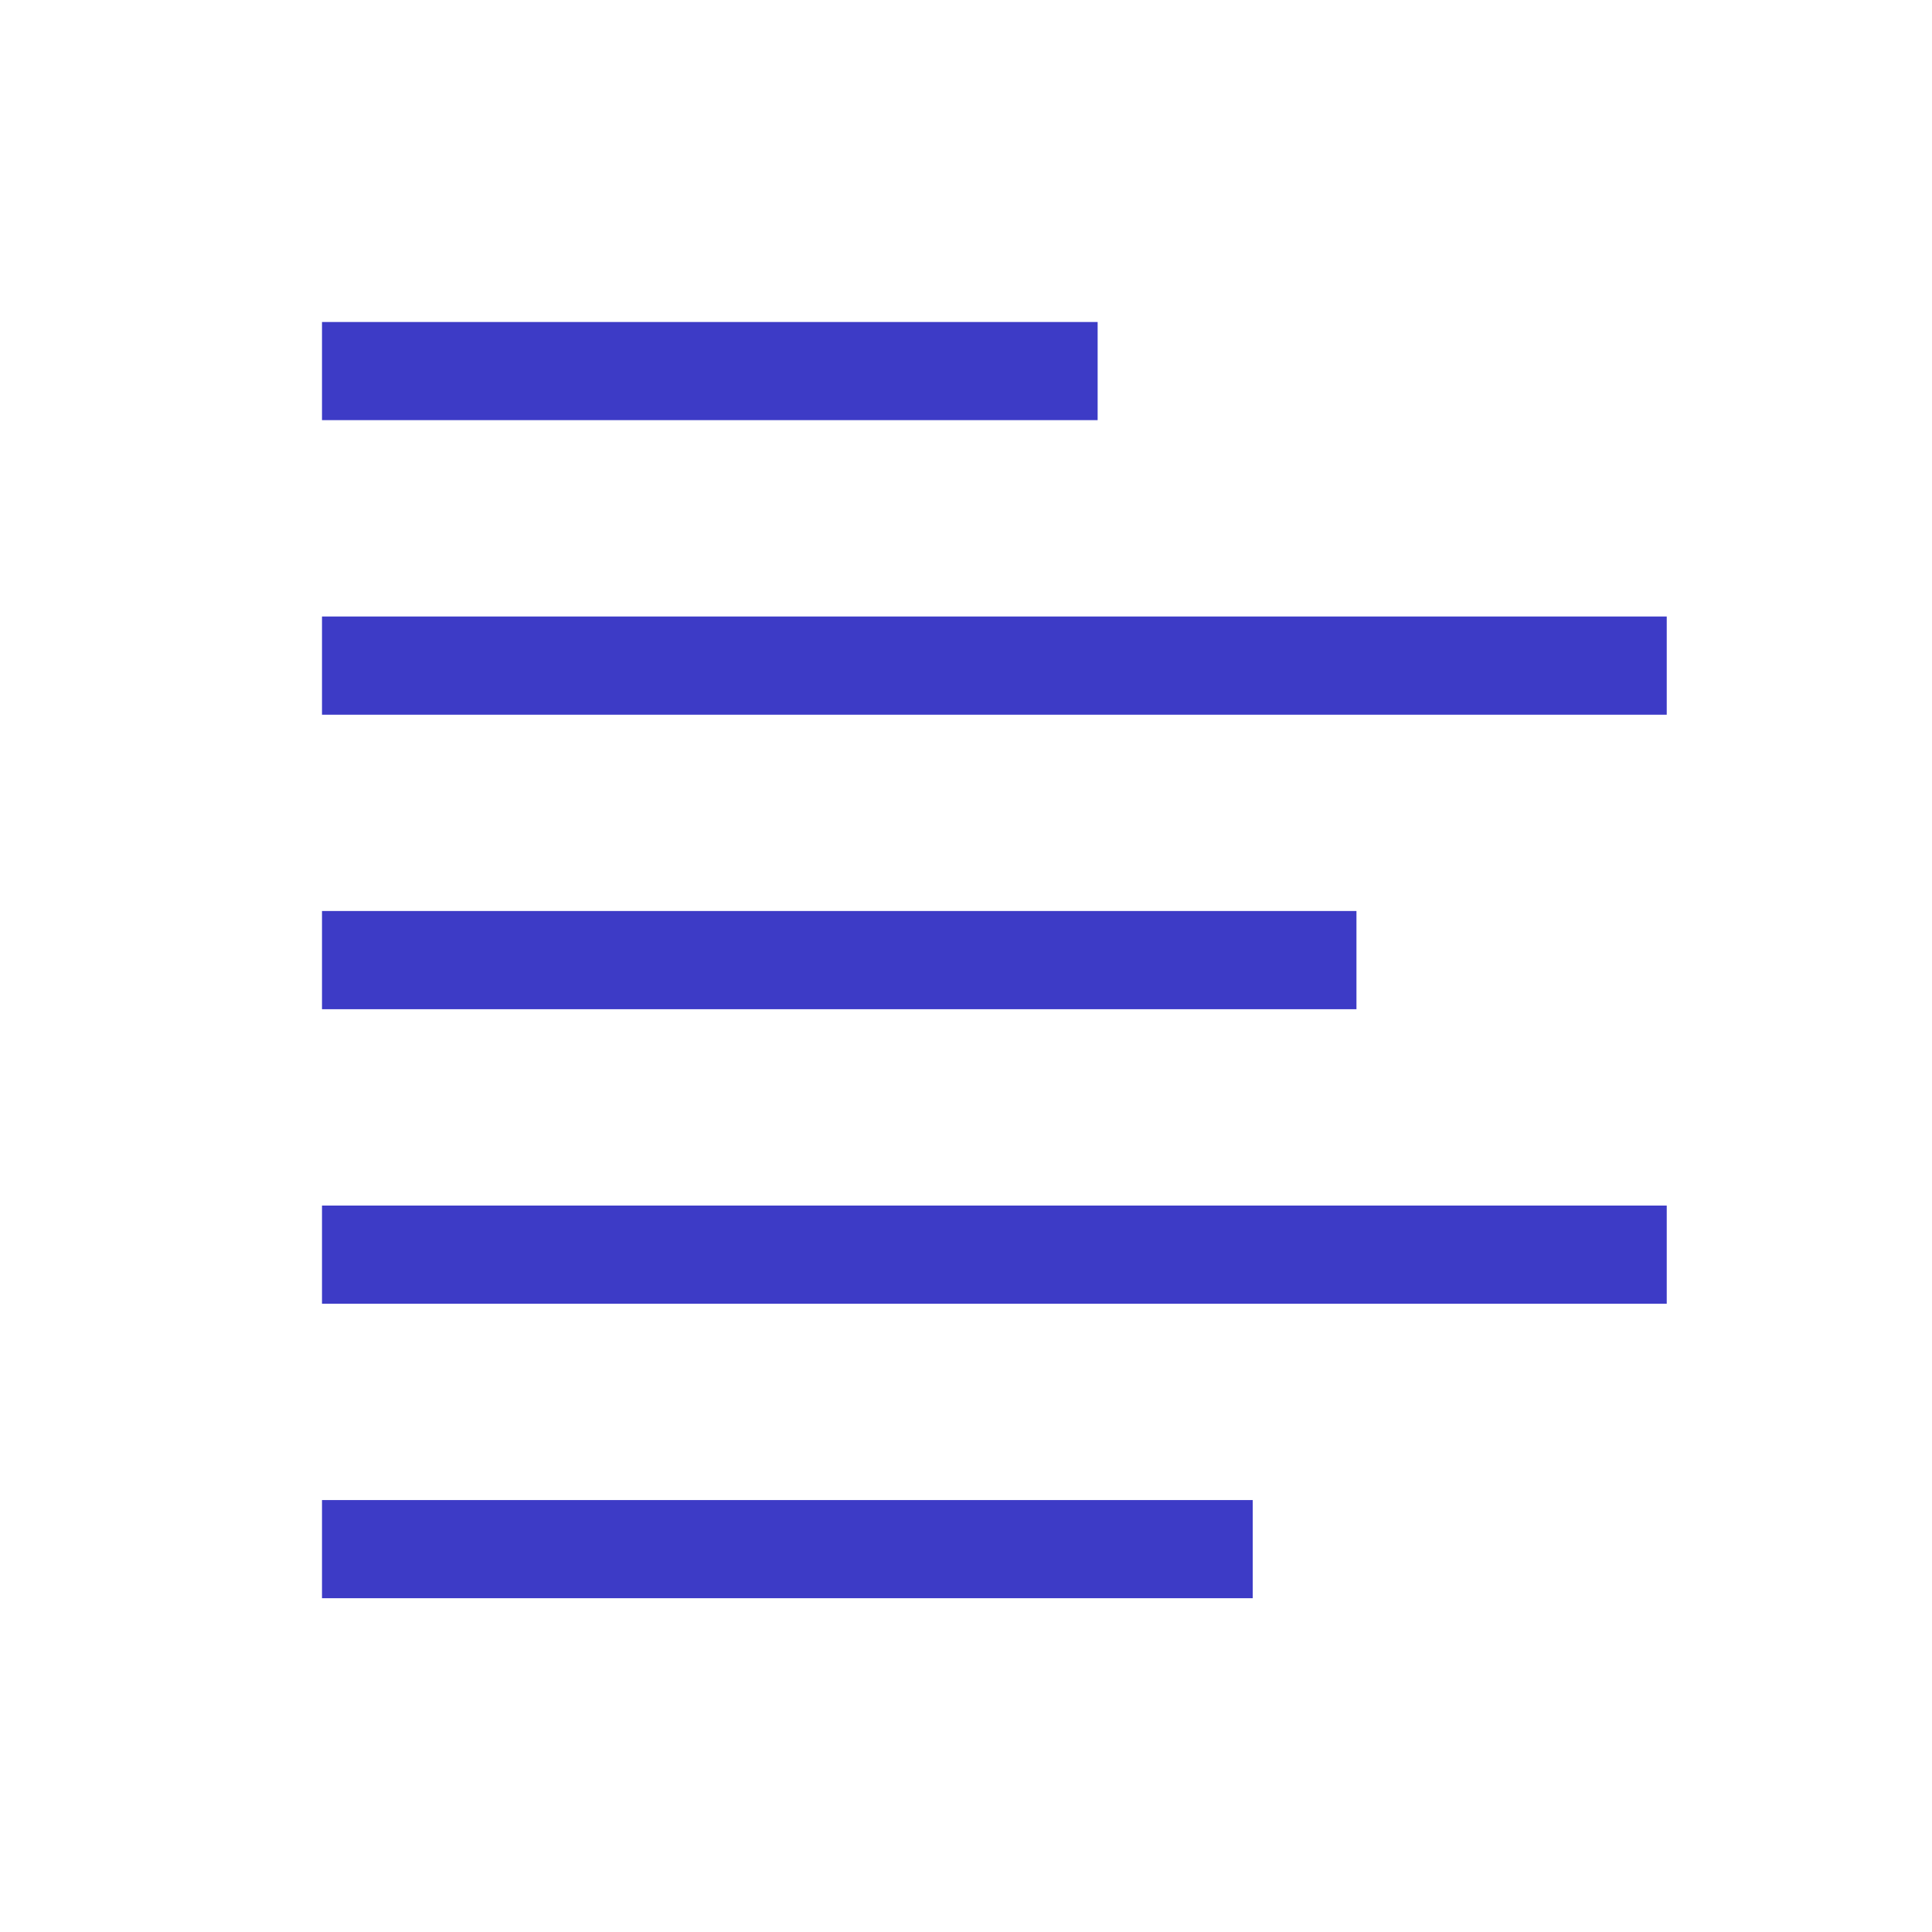 <?xml version="1.0" encoding="UTF-8"?> <svg xmlns="http://www.w3.org/2000/svg" xmlns:xlink="http://www.w3.org/1999/xlink" width="30px" height="30px" viewBox="0 0 30 30" version="1.1"><!-- Generator: Sketch 55.2 (78181) - https://sketchapp.com --><title>Artboard</title><desc>Created with Sketch.</desc><g id="Artboard" stroke="none" stroke-width="1" fill="none" fill-rule="evenodd"><g id="noun_Align-Left_2840067" transform="translate(5, 5)" fill="#3D3BC6" fill-rule="nonzero"><path d="M12.044,1.524 L0,1.524 L0,0 L12.044,0 L12.044,1.524 Z M0,4.573 L0,6.098 L20.881,6.098 L20.881,4.573 L0,4.573 Z M16.063,9.146 L0,9.146 L0,10.671 L16.063,10.671 L16.063,9.146 Z M0,15.244 L20.881,15.244 L20.881,13.72 L0,13.72 L0,15.244 Z M0,19.817 L14.452,19.817 L14.452,18.293 L0,18.293 L0,19.817 Z" id="Shape"></path></g></g></svg> 